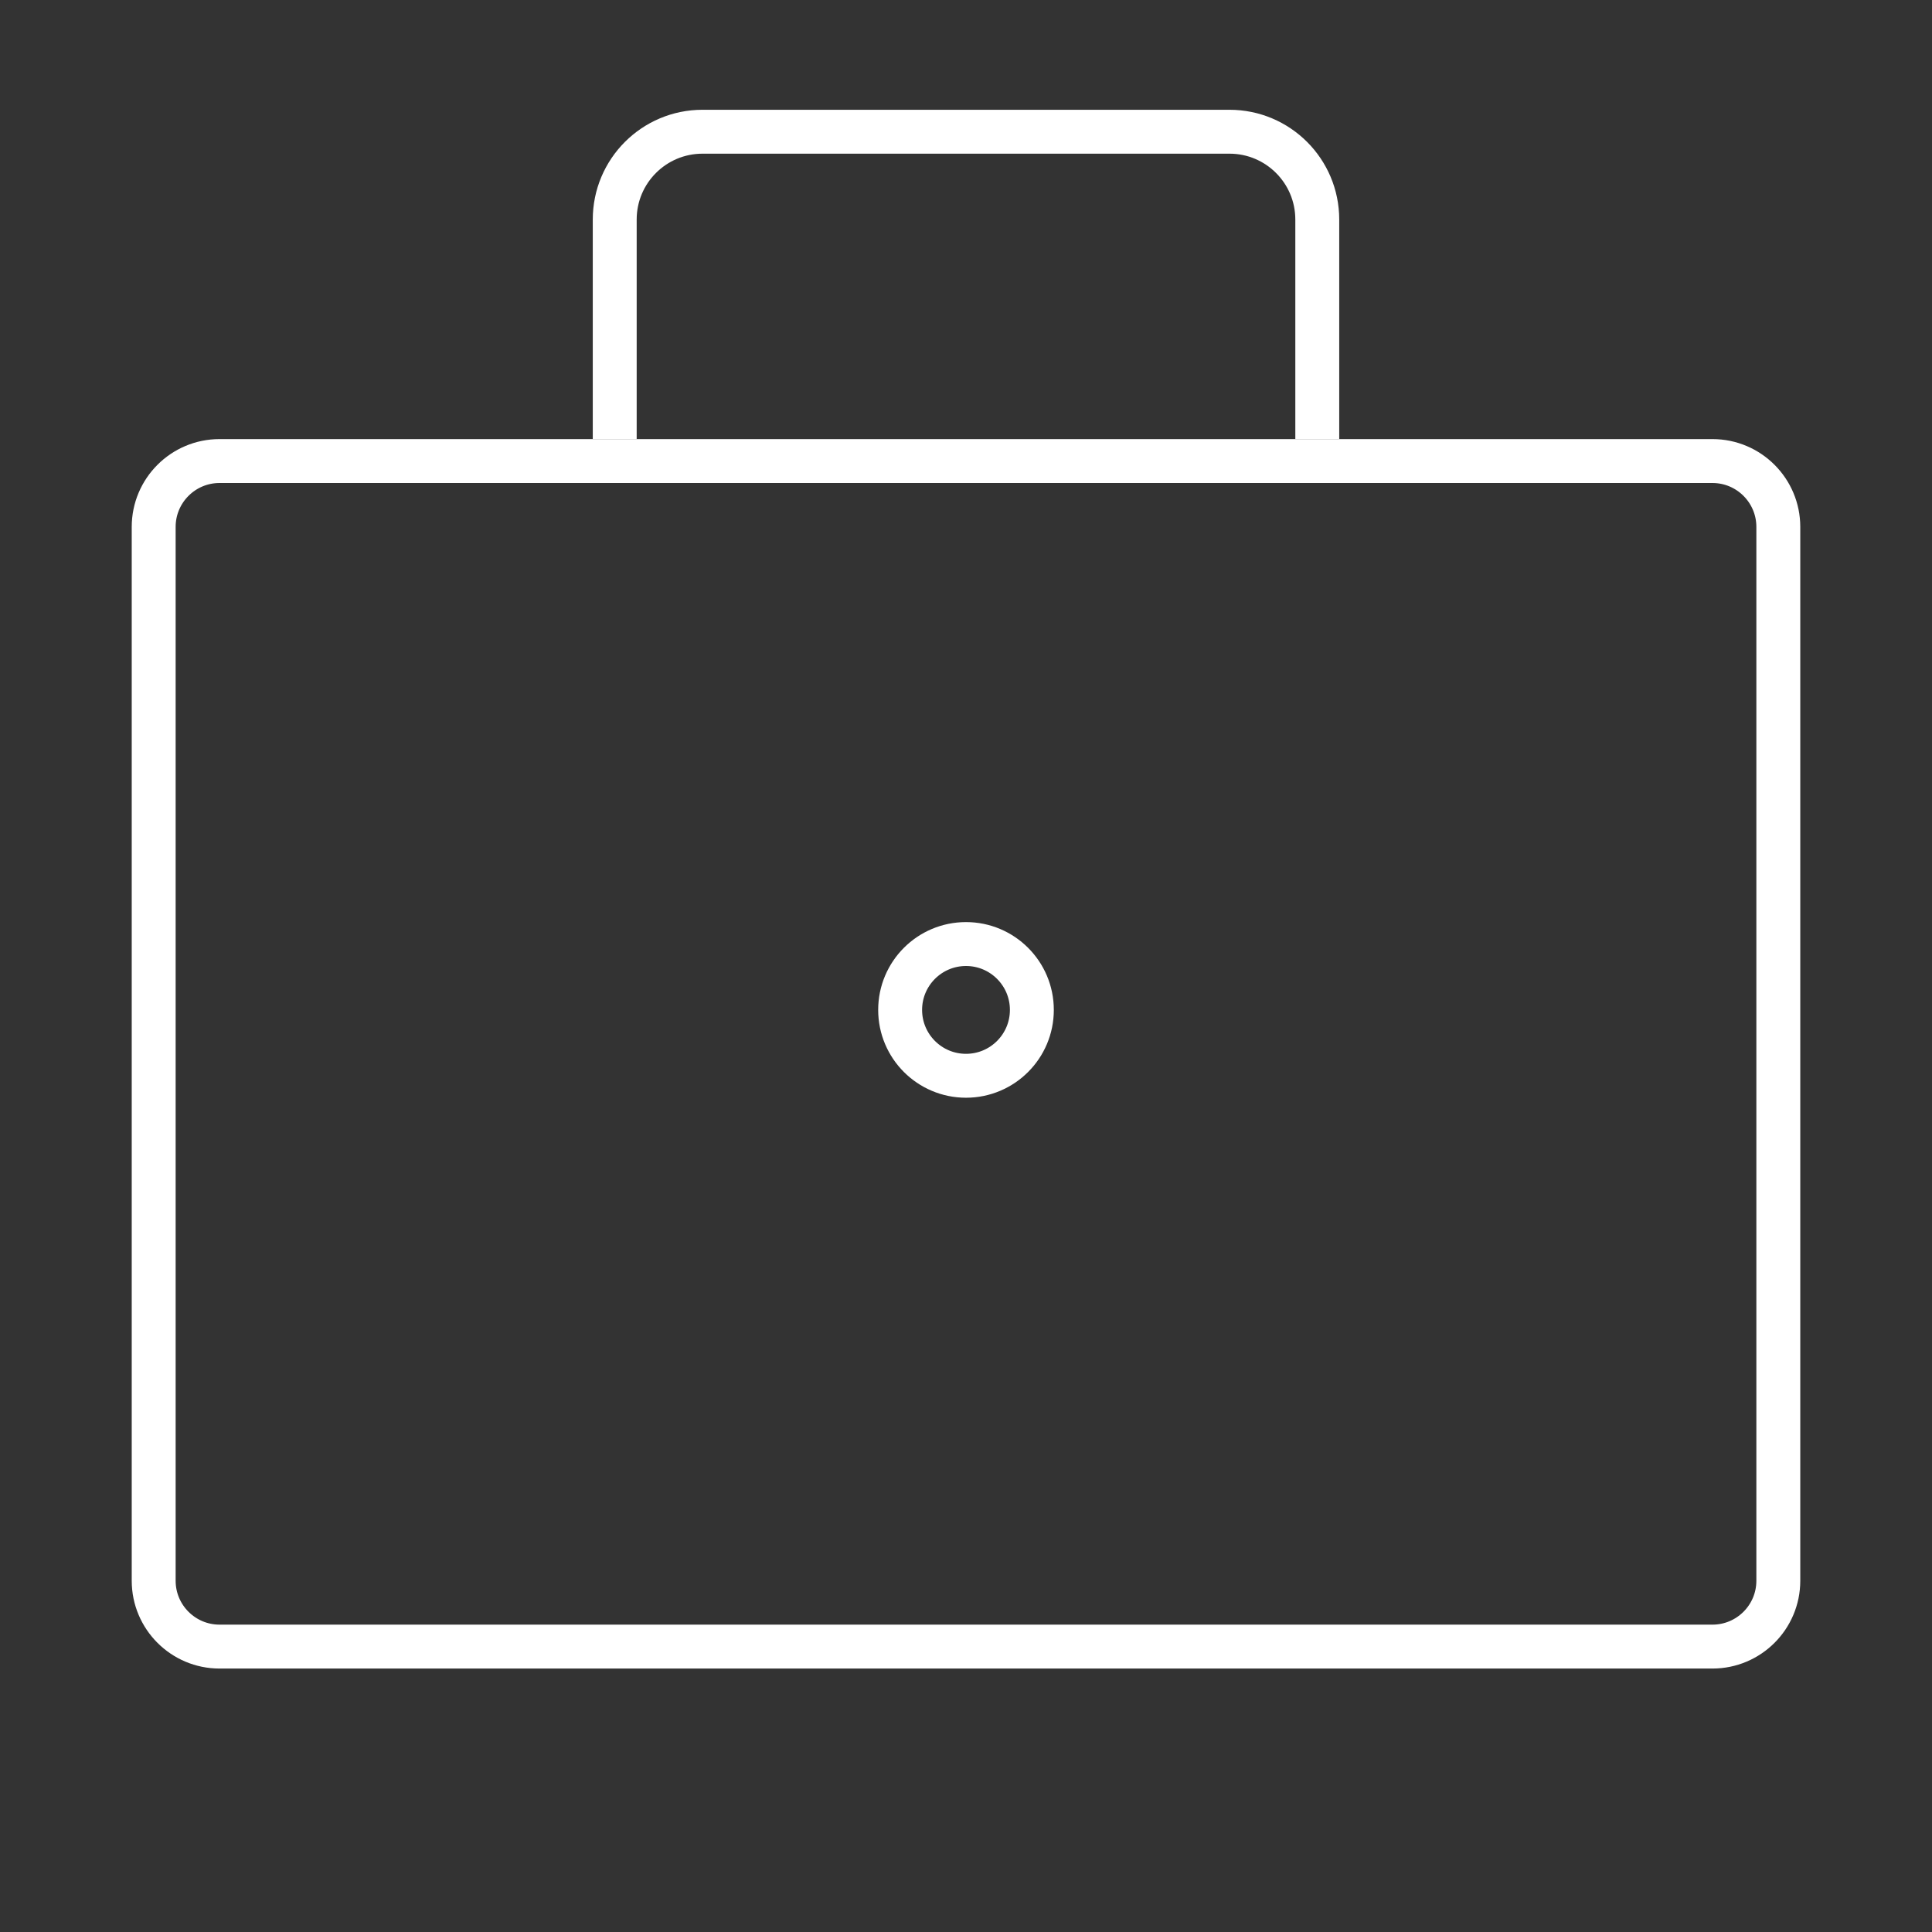 <svg width="44" height="44" viewBox="0 0 44 44" fill="none" xmlns="http://www.w3.org/2000/svg">
<rect x="0" y="0" width="44" height="44" fill="#333333" stroke="none"/>
<path d="M3.5 12C3.5 11.172 4.172 10.5 5 10.5H22H39C39.828 10.5 40.5 11.172 40.5 12V24V36C40.5 36.828 39.828 37.5 39 37.5H5C4.172 37.5 3.5 36.828 3.5 36V24V12Z" stroke="white"/>
<circle cx="22" cy="23" r="1.5" stroke="white"/>
<path d="M30 10V5C30 3.895 29.105 3 28 3H16C14.895 3 14 3.895 14 5V10" stroke="white"/>
</svg>
